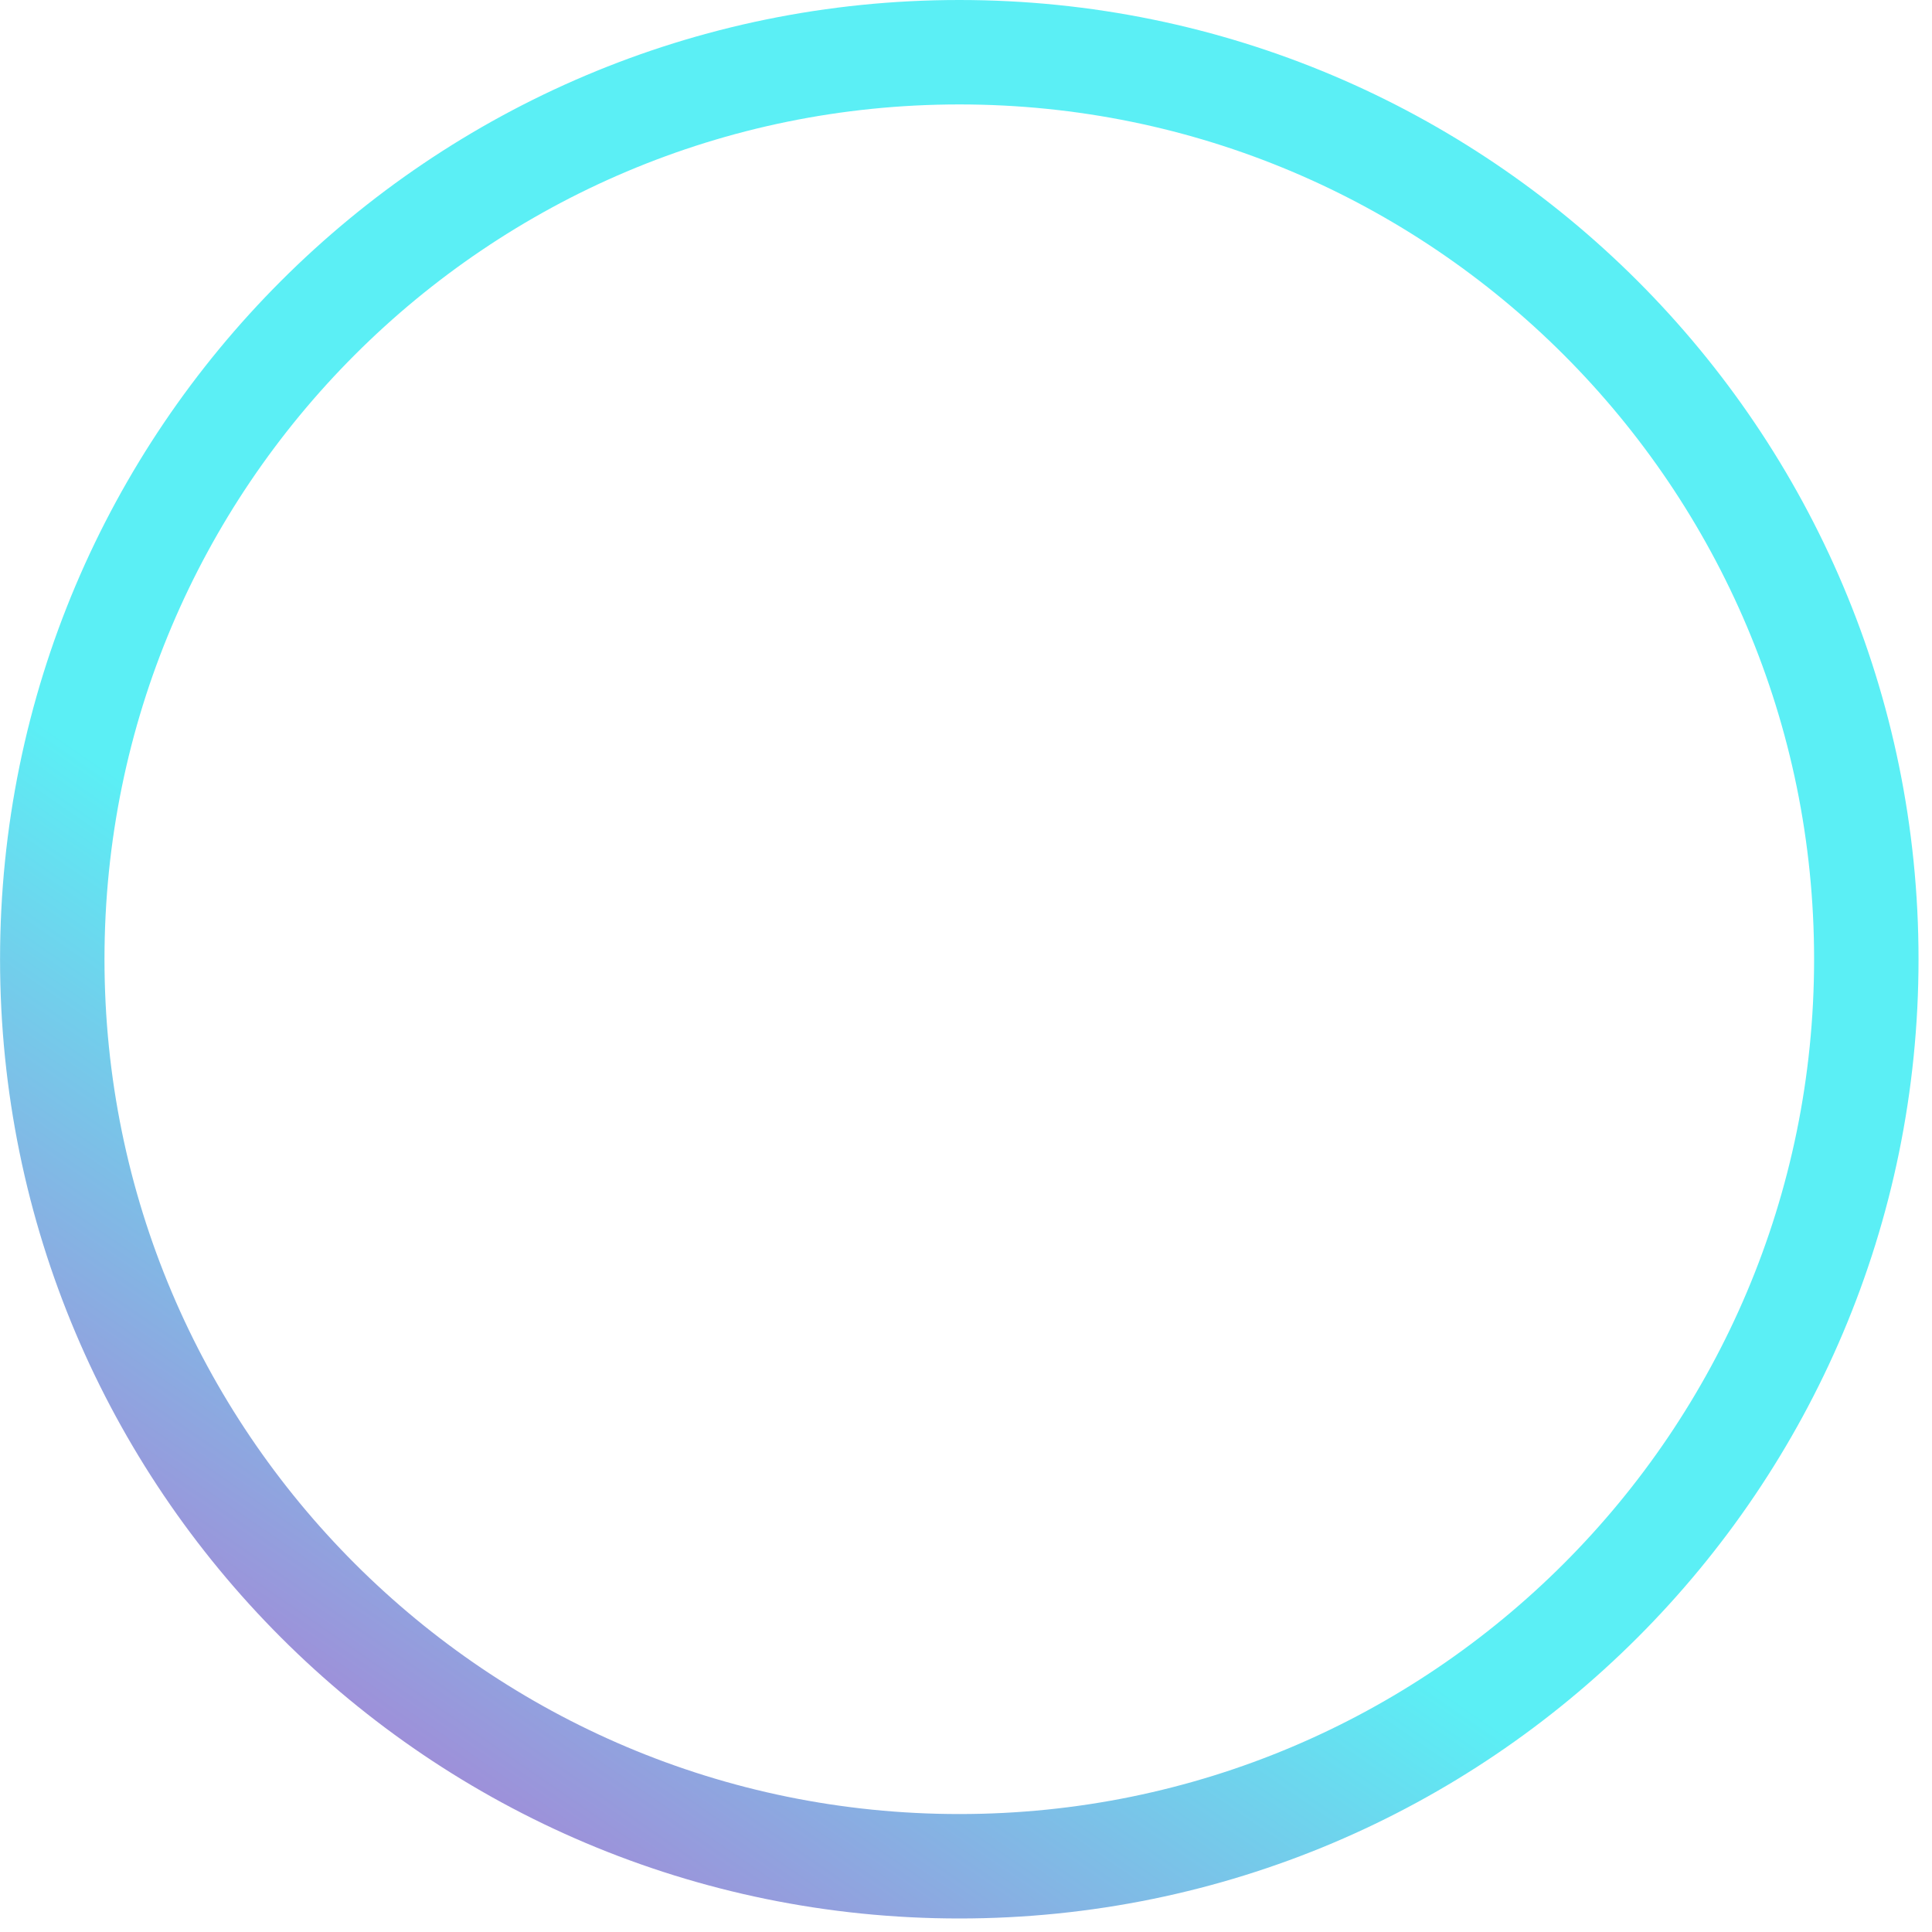 <?xml version="1.0" encoding="UTF-8"?> <svg xmlns="http://www.w3.org/2000/svg" width="37" height="37" viewBox="0 0 37 37" fill="none"><g clip-path="url(#clip0_24_79)"><path d="M18.372 35.741C8.778 35.741 1.001 27.964 1.001 18.37C1.001 8.777 8.778 1 18.372 1C27.965 1 35.742 8.777 35.742 18.37C35.742 27.964 27.965 35.741 18.372 35.741Z" stroke="url(#paint0_linear_24_79)" stroke-width="2"></path></g><defs><linearGradient id="paint0_linear_24_79" x1="10.405" y1="20.479" x2="-11.152" y2="51.737" gradientUnits="userSpaceOnUse"><stop stop-color="#5BEFF5"></stop><stop offset="0.495" stop-color="#C25CCA"></stop><stop offset="1" stop-color="#4678FF"></stop></linearGradient><clipPath id="clip0_24_79"><rect width="37" height="37" fill="white"></rect></clipPath></defs></svg> 
